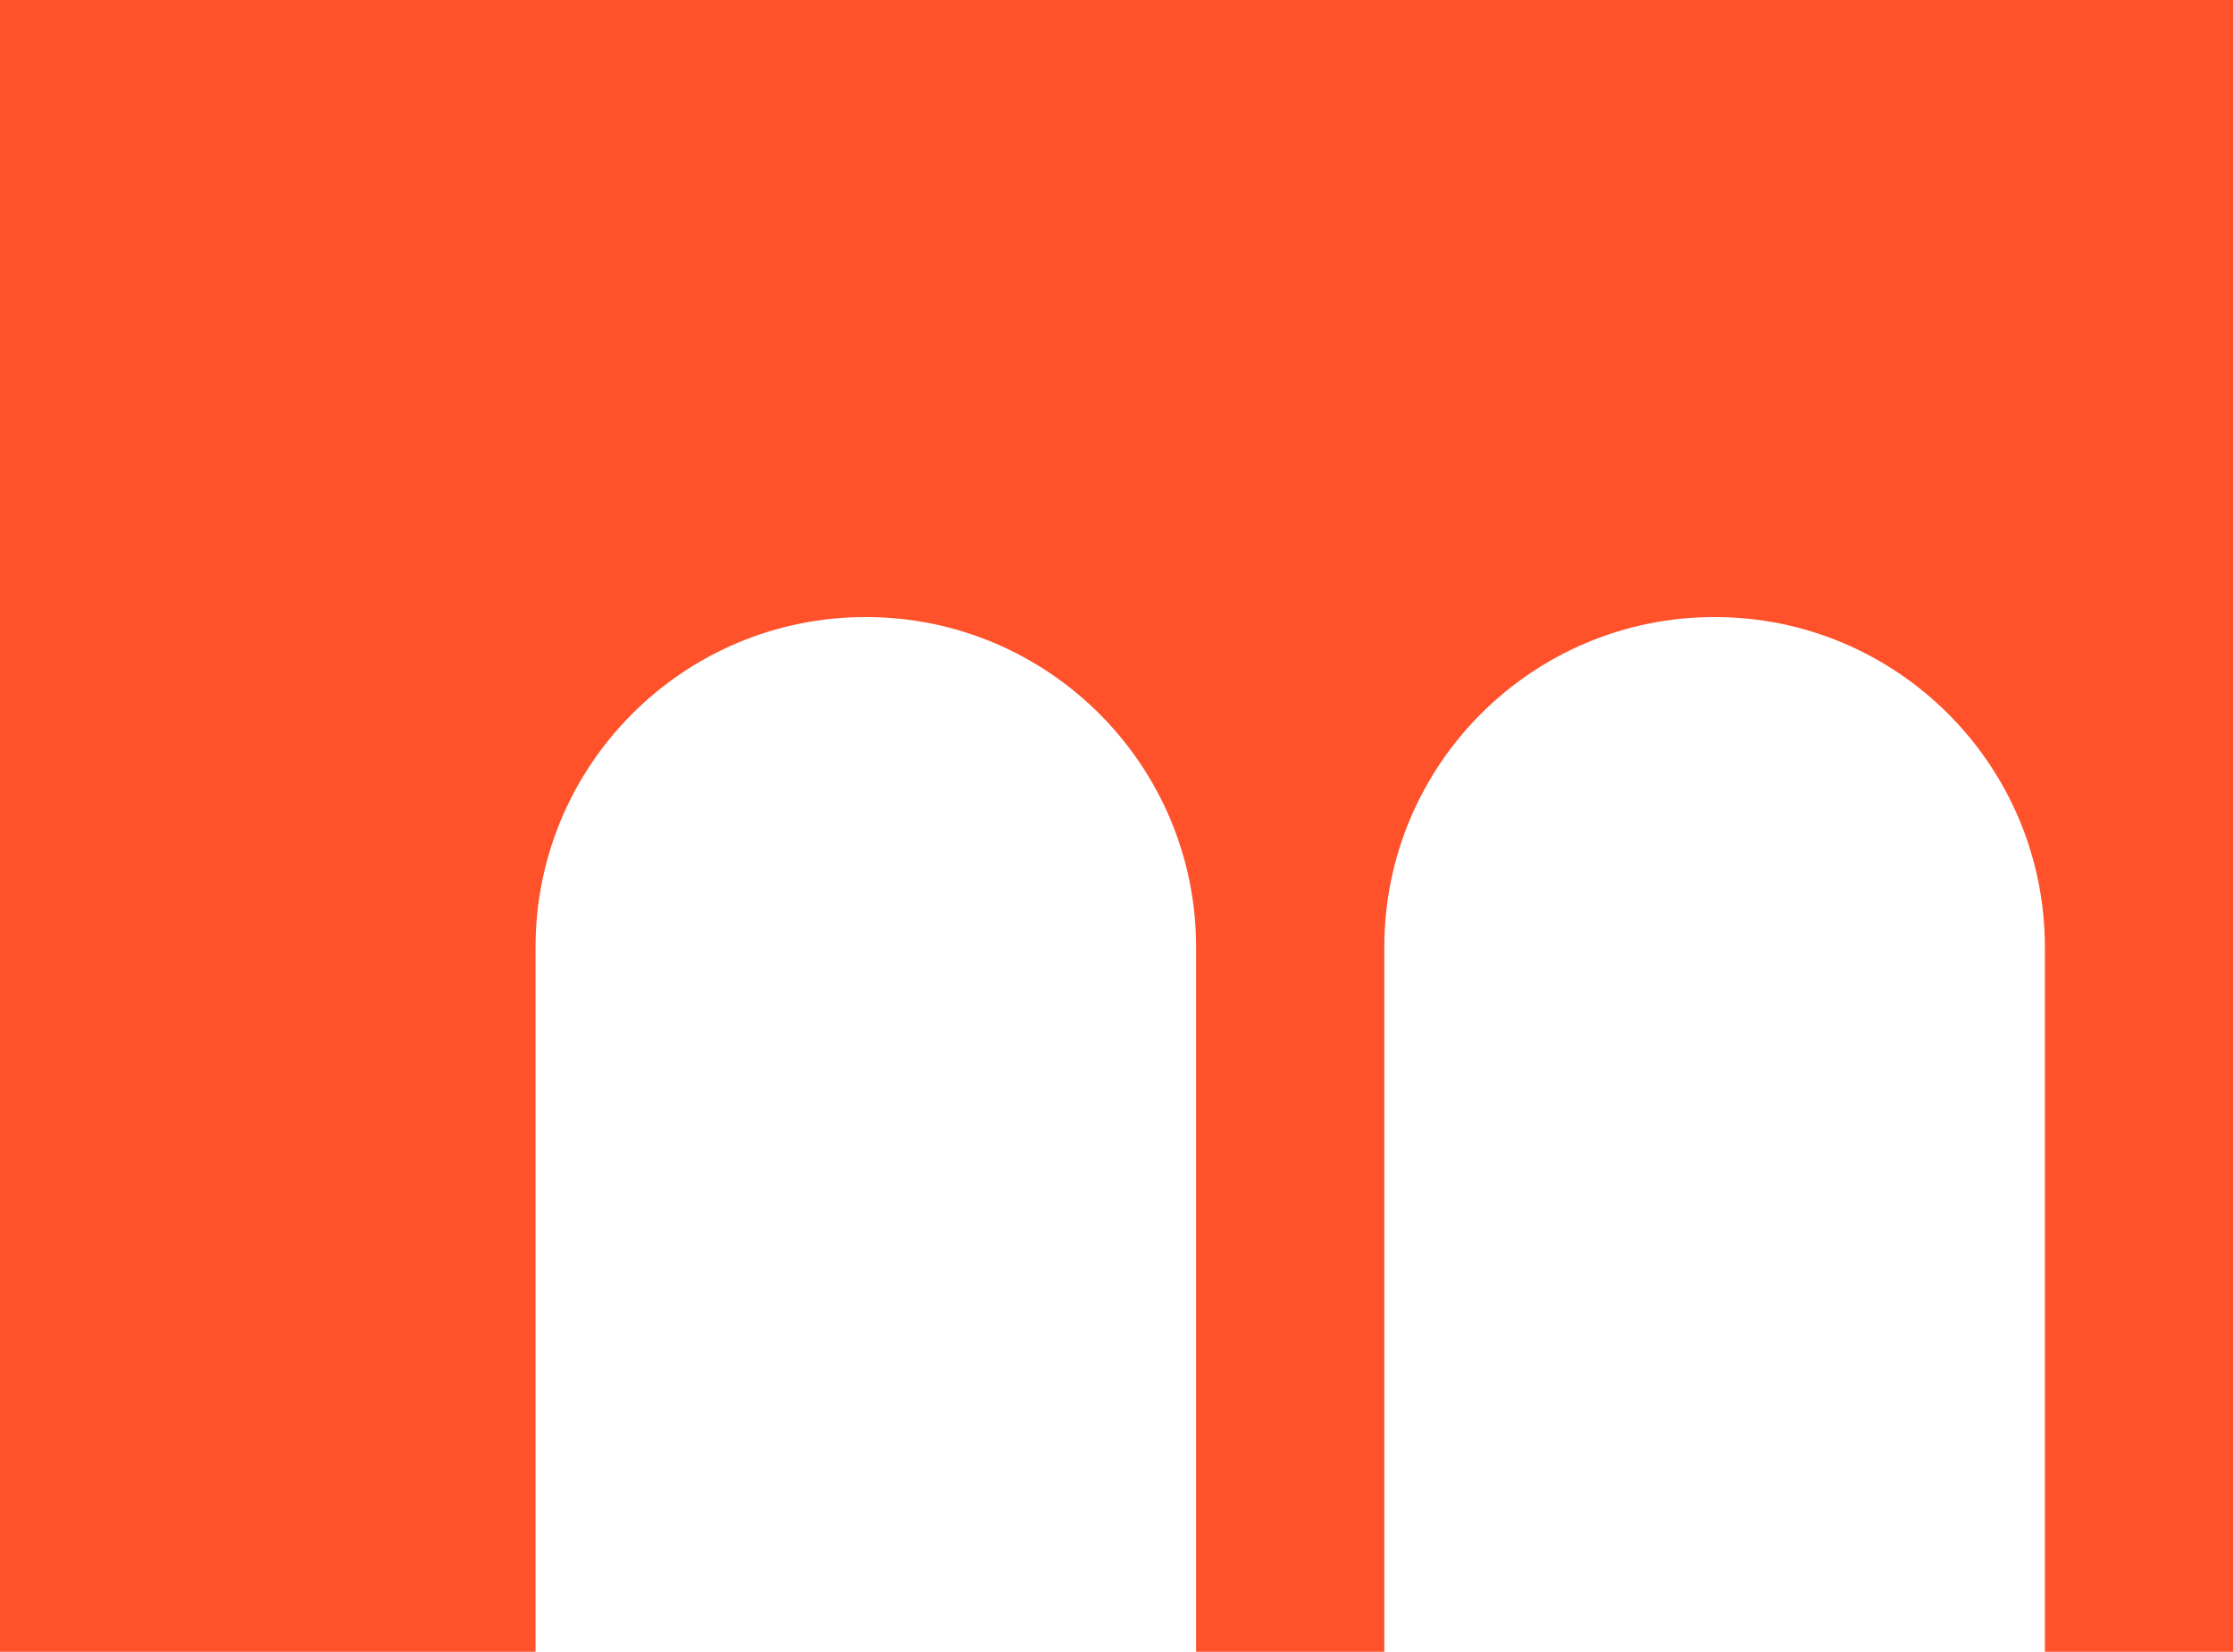 <?xml version="1.0" encoding="UTF-8"?><svg id="Layer_2" xmlns="http://www.w3.org/2000/svg" viewBox="0 0 275.4 203.77"><defs><style>.cls-1{fill:#ff512a;}</style></defs><g id="Layer_1-2"><path class="cls-1" d="M0,0v203.77h66.05v-86.92c0-22.5,18.24-40.73,40.73-40.73s40.74,18.24,40.74,40.73v86.92h23.21v-86.92c0-22.5,18.24-40.73,40.73-40.73s40.74,18.24,40.74,40.73v86.92h23.21V0H0Z"/></g></svg>